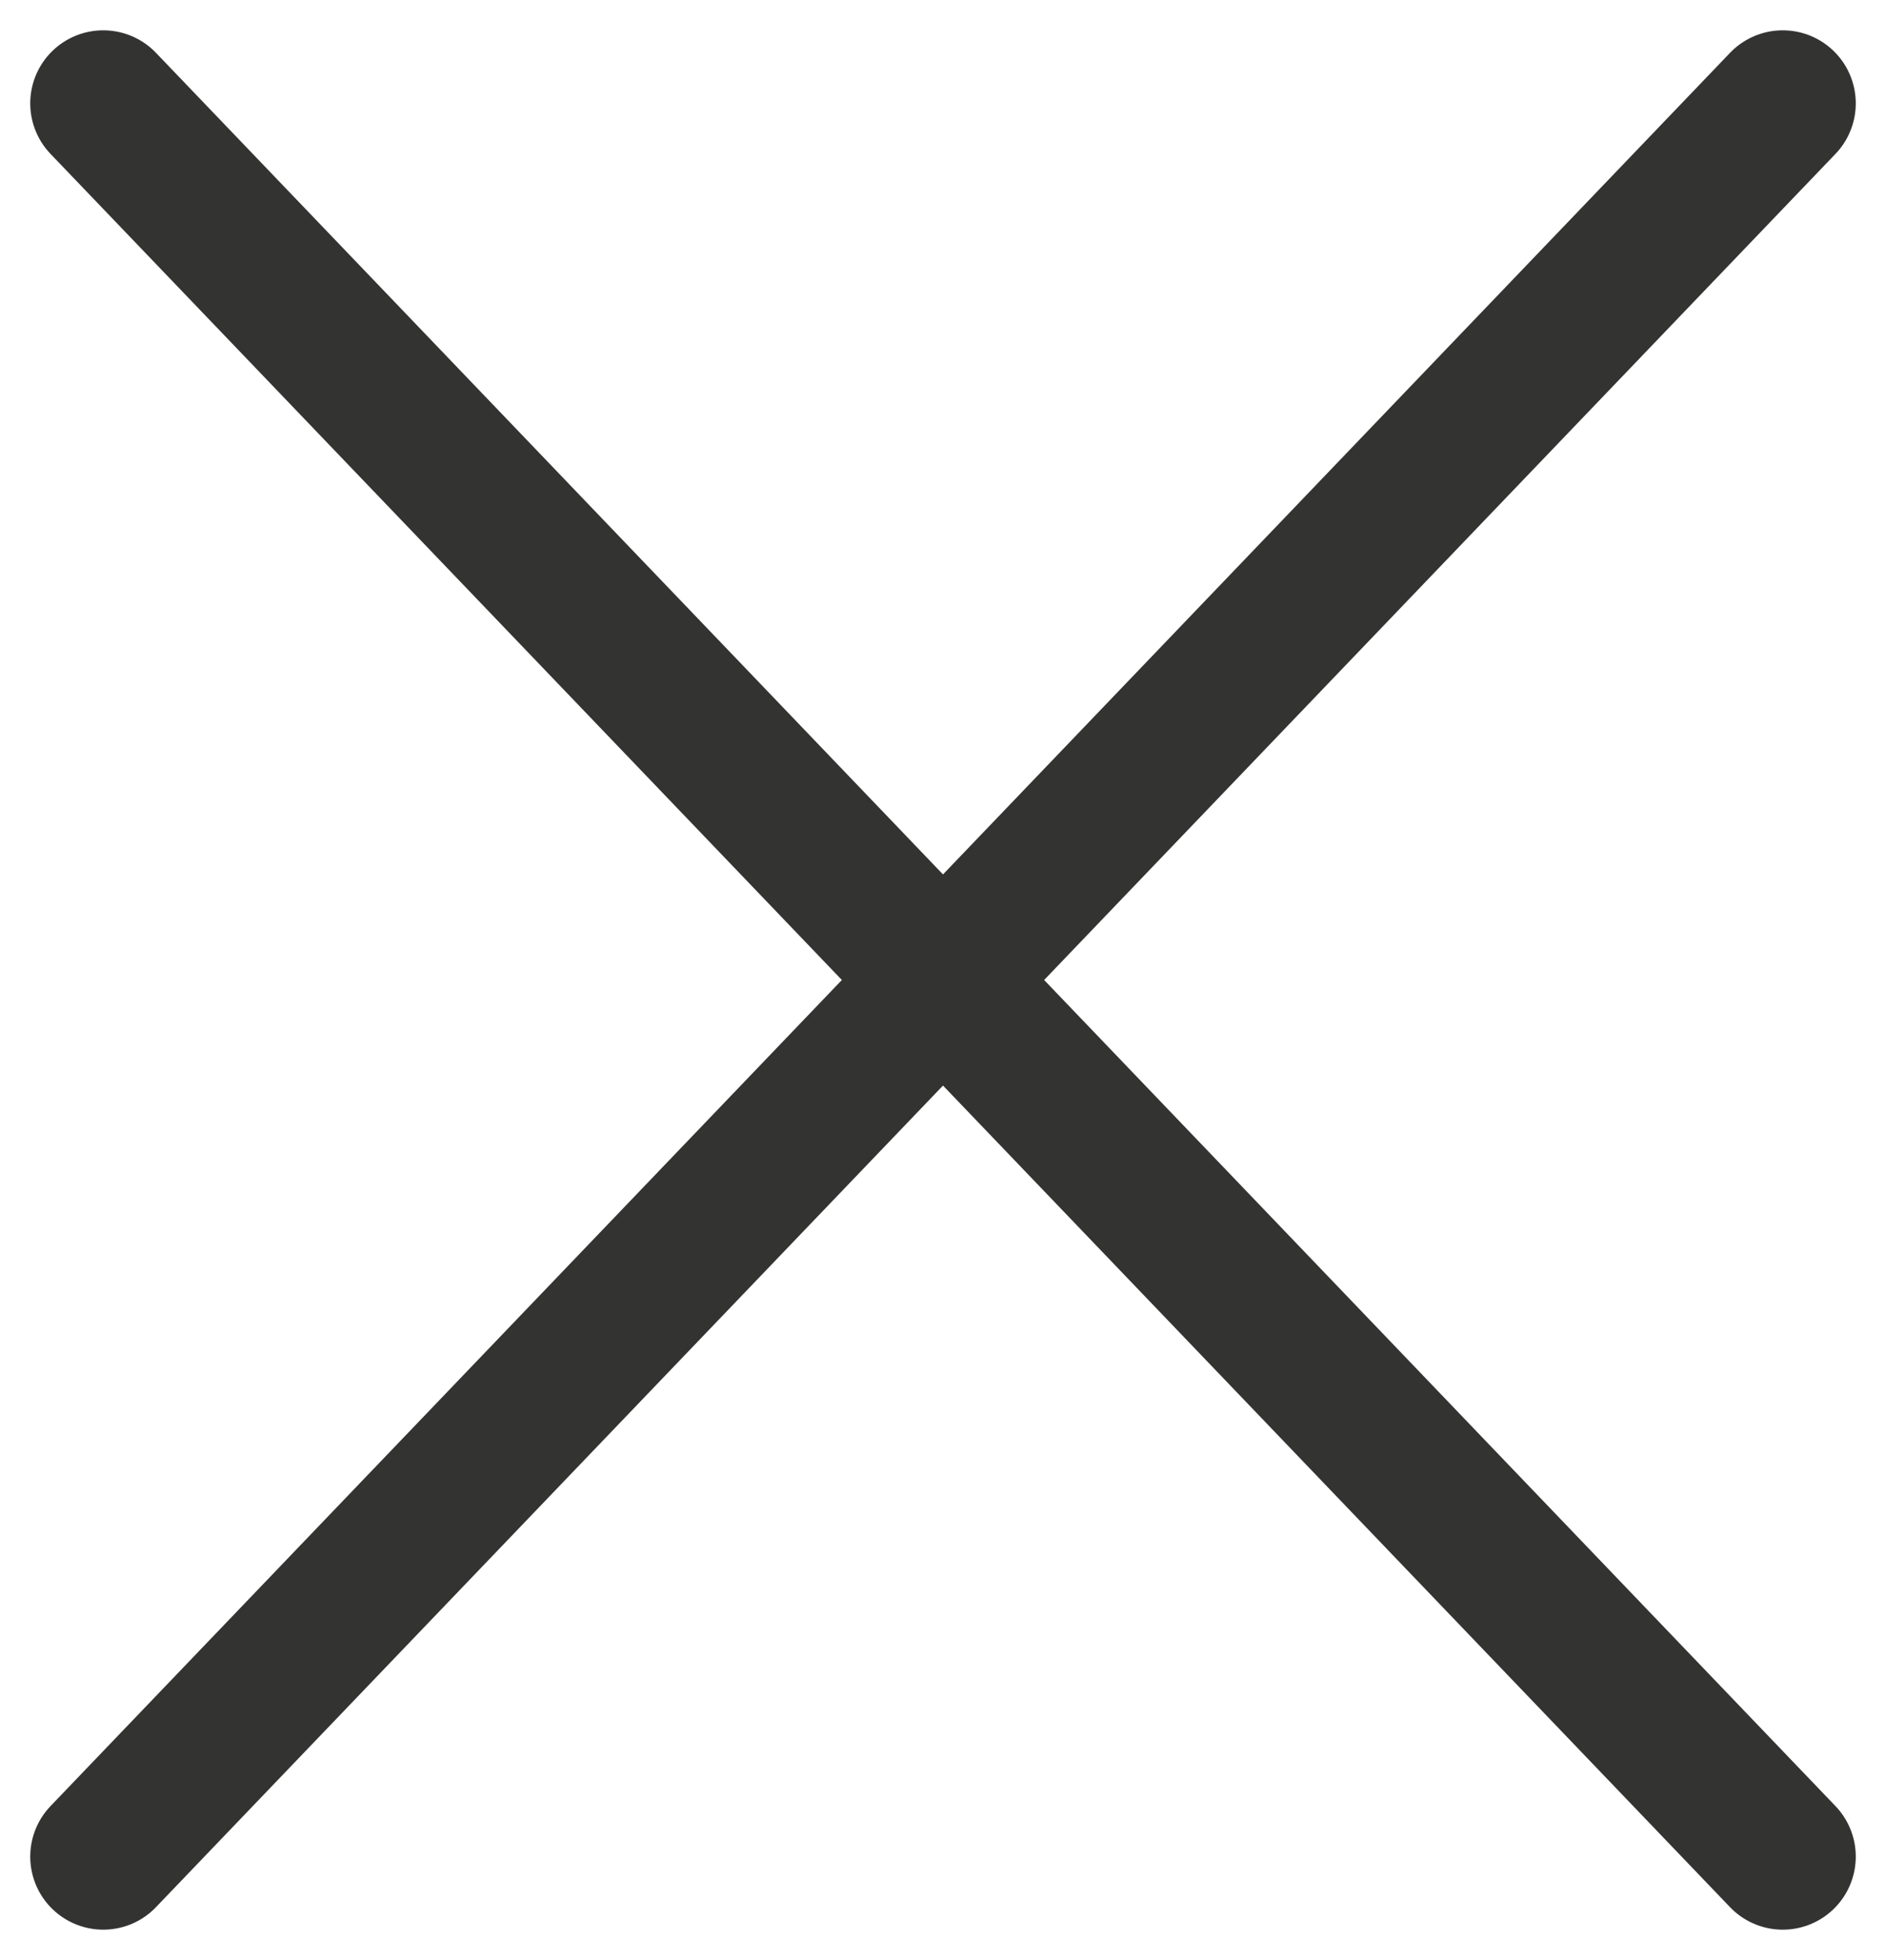 <svg xmlns="http://www.w3.org/2000/svg" width="25.828" height="26.828" viewBox="0 0 25.828 26.828"><g transform="translate(0.996 1.295)"><line x1="23" y2="24" transform="translate(0.418 0.12)" fill="none" stroke="#333332" stroke-linecap="round" stroke-linejoin="round" stroke-width="2"/><line x2="23" y2="24" transform="translate(0.418 0.12)" fill="none" stroke="#333332" stroke-linecap="round" stroke-linejoin="round" stroke-width="2"/></g></svg>